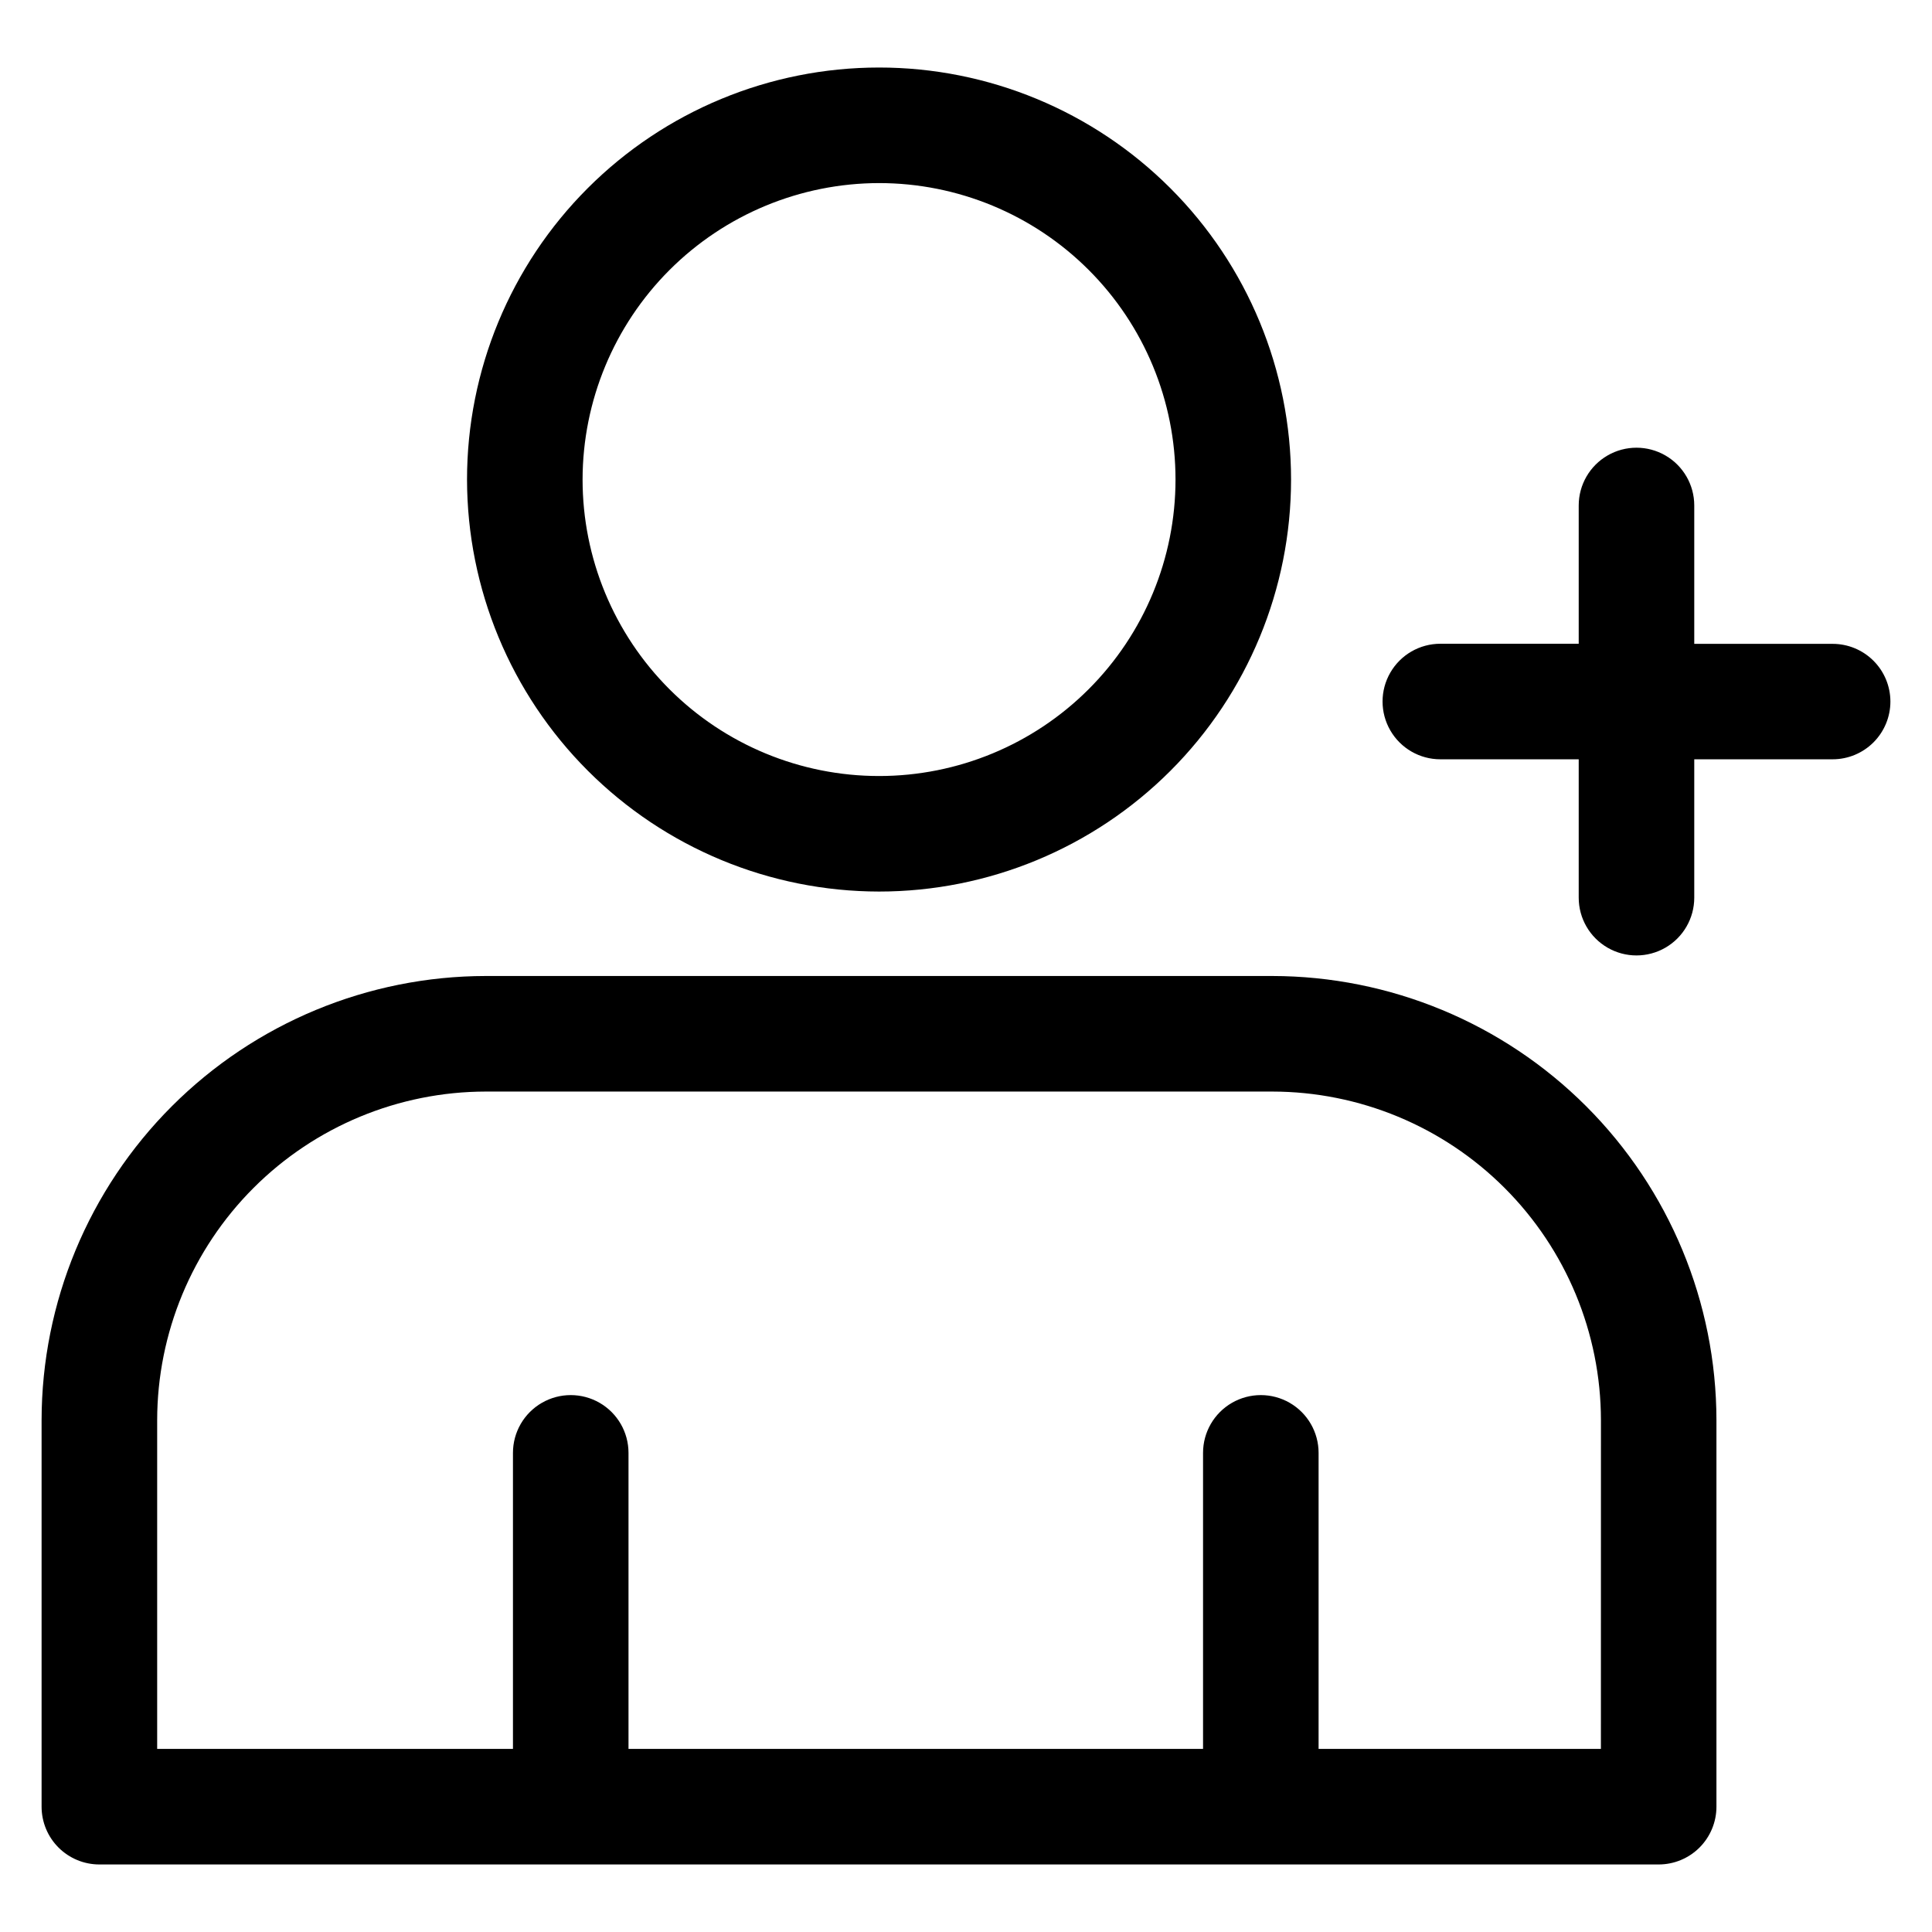 <?xml version="1.0" encoding="UTF-8"?>
<!-- Uploaded to: ICON Repo, www.svgrepo.com, Generator: ICON Repo Mixer Tools -->
<svg fill="#000000" width="800px" height="800px" version="1.1" viewBox="144 144 512 512" xmlns="http://www.w3.org/2000/svg">
 <path d="m481.17 402.65h-208.43c-31.207 0.035-61.125 12.445-83.195 34.512-22.066 22.066-34.484 51.98-34.523 83.188v102.44c0 4.062 1.613 7.957 4.484 10.828 2.871 2.871 6.766 4.484 10.828 4.484h413.23c4.062 0 7.957-1.613 10.828-4.484s4.484-6.766 4.484-10.828v-102.44c-0.039-31.203-12.453-61.117-34.52-83.184-22.066-22.066-51.984-34.477-83.188-34.516zm87.086 204.82h-74.816v-78.441c0-5.473-2.918-10.527-7.652-13.262-4.738-2.734-10.574-2.734-15.312 0-4.738 2.734-7.656 7.789-7.656 13.262v78.441h-152.26v-78.441c0-5.473-2.918-10.527-7.652-13.262-4.738-2.734-10.574-2.734-15.312 0-4.738 2.734-7.656 7.789-7.656 13.262v78.441h-94.289v-87.121c0.031-23.086 9.219-45.219 25.547-61.543 16.328-16.324 38.461-25.504 61.551-25.531h208.43c23.086 0.027 45.219 9.211 61.543 25.535 16.328 16.324 25.512 38.453 25.543 61.539zm-191.3-227.2c28.957 0 56.73-11.504 77.207-31.984 20.48-20.477 31.98-48.254 31.98-77.211-0.004-28.961-11.512-56.734-31.992-77.207-20.48-20.477-48.254-31.977-77.215-31.973-28.961 0.008-56.73 11.516-77.203 31.996-20.477 20.484-31.973 48.262-31.965 77.219 0.039 28.945 11.559 56.691 32.027 77.152 20.469 20.465 48.215 31.977 77.16 32.008zm0-187.75c20.836 0 40.82 8.277 55.555 23.012 14.734 14.734 23.012 34.719 23.012 55.555 0 20.836-8.277 40.82-23.012 55.555-14.734 14.734-34.719 23.012-55.555 23.012-20.84 0-40.82-8.277-55.555-23.012-14.734-14.734-23.012-34.719-23.012-55.555 0.023-20.828 8.309-40.801 23.035-55.527 14.73-14.73 34.699-23.016 55.531-23.039zm268.02 137.39c0 4.062-1.613 7.957-4.484 10.828-2.871 2.871-6.766 4.484-10.824 4.484h-36.672v36.672c0 5.469-2.918 10.523-7.656 13.258-4.738 2.734-10.574 2.734-15.309 0-4.738-2.734-7.656-7.789-7.656-13.258v-36.672h-36.672c-5.469 0-10.523-2.918-13.258-7.656-2.738-4.738-2.738-10.574 0-15.312 2.734-4.734 7.789-7.652 13.258-7.652h36.672v-36.645c0-5.469 2.918-10.523 7.656-13.258 4.734-2.734 10.57-2.734 15.309 0 4.738 2.734 7.656 7.789 7.656 13.258v36.672h36.672c4.055 0 7.945 1.605 10.816 4.473 2.871 2.863 4.488 6.754 4.492 10.809z"/>
</svg>